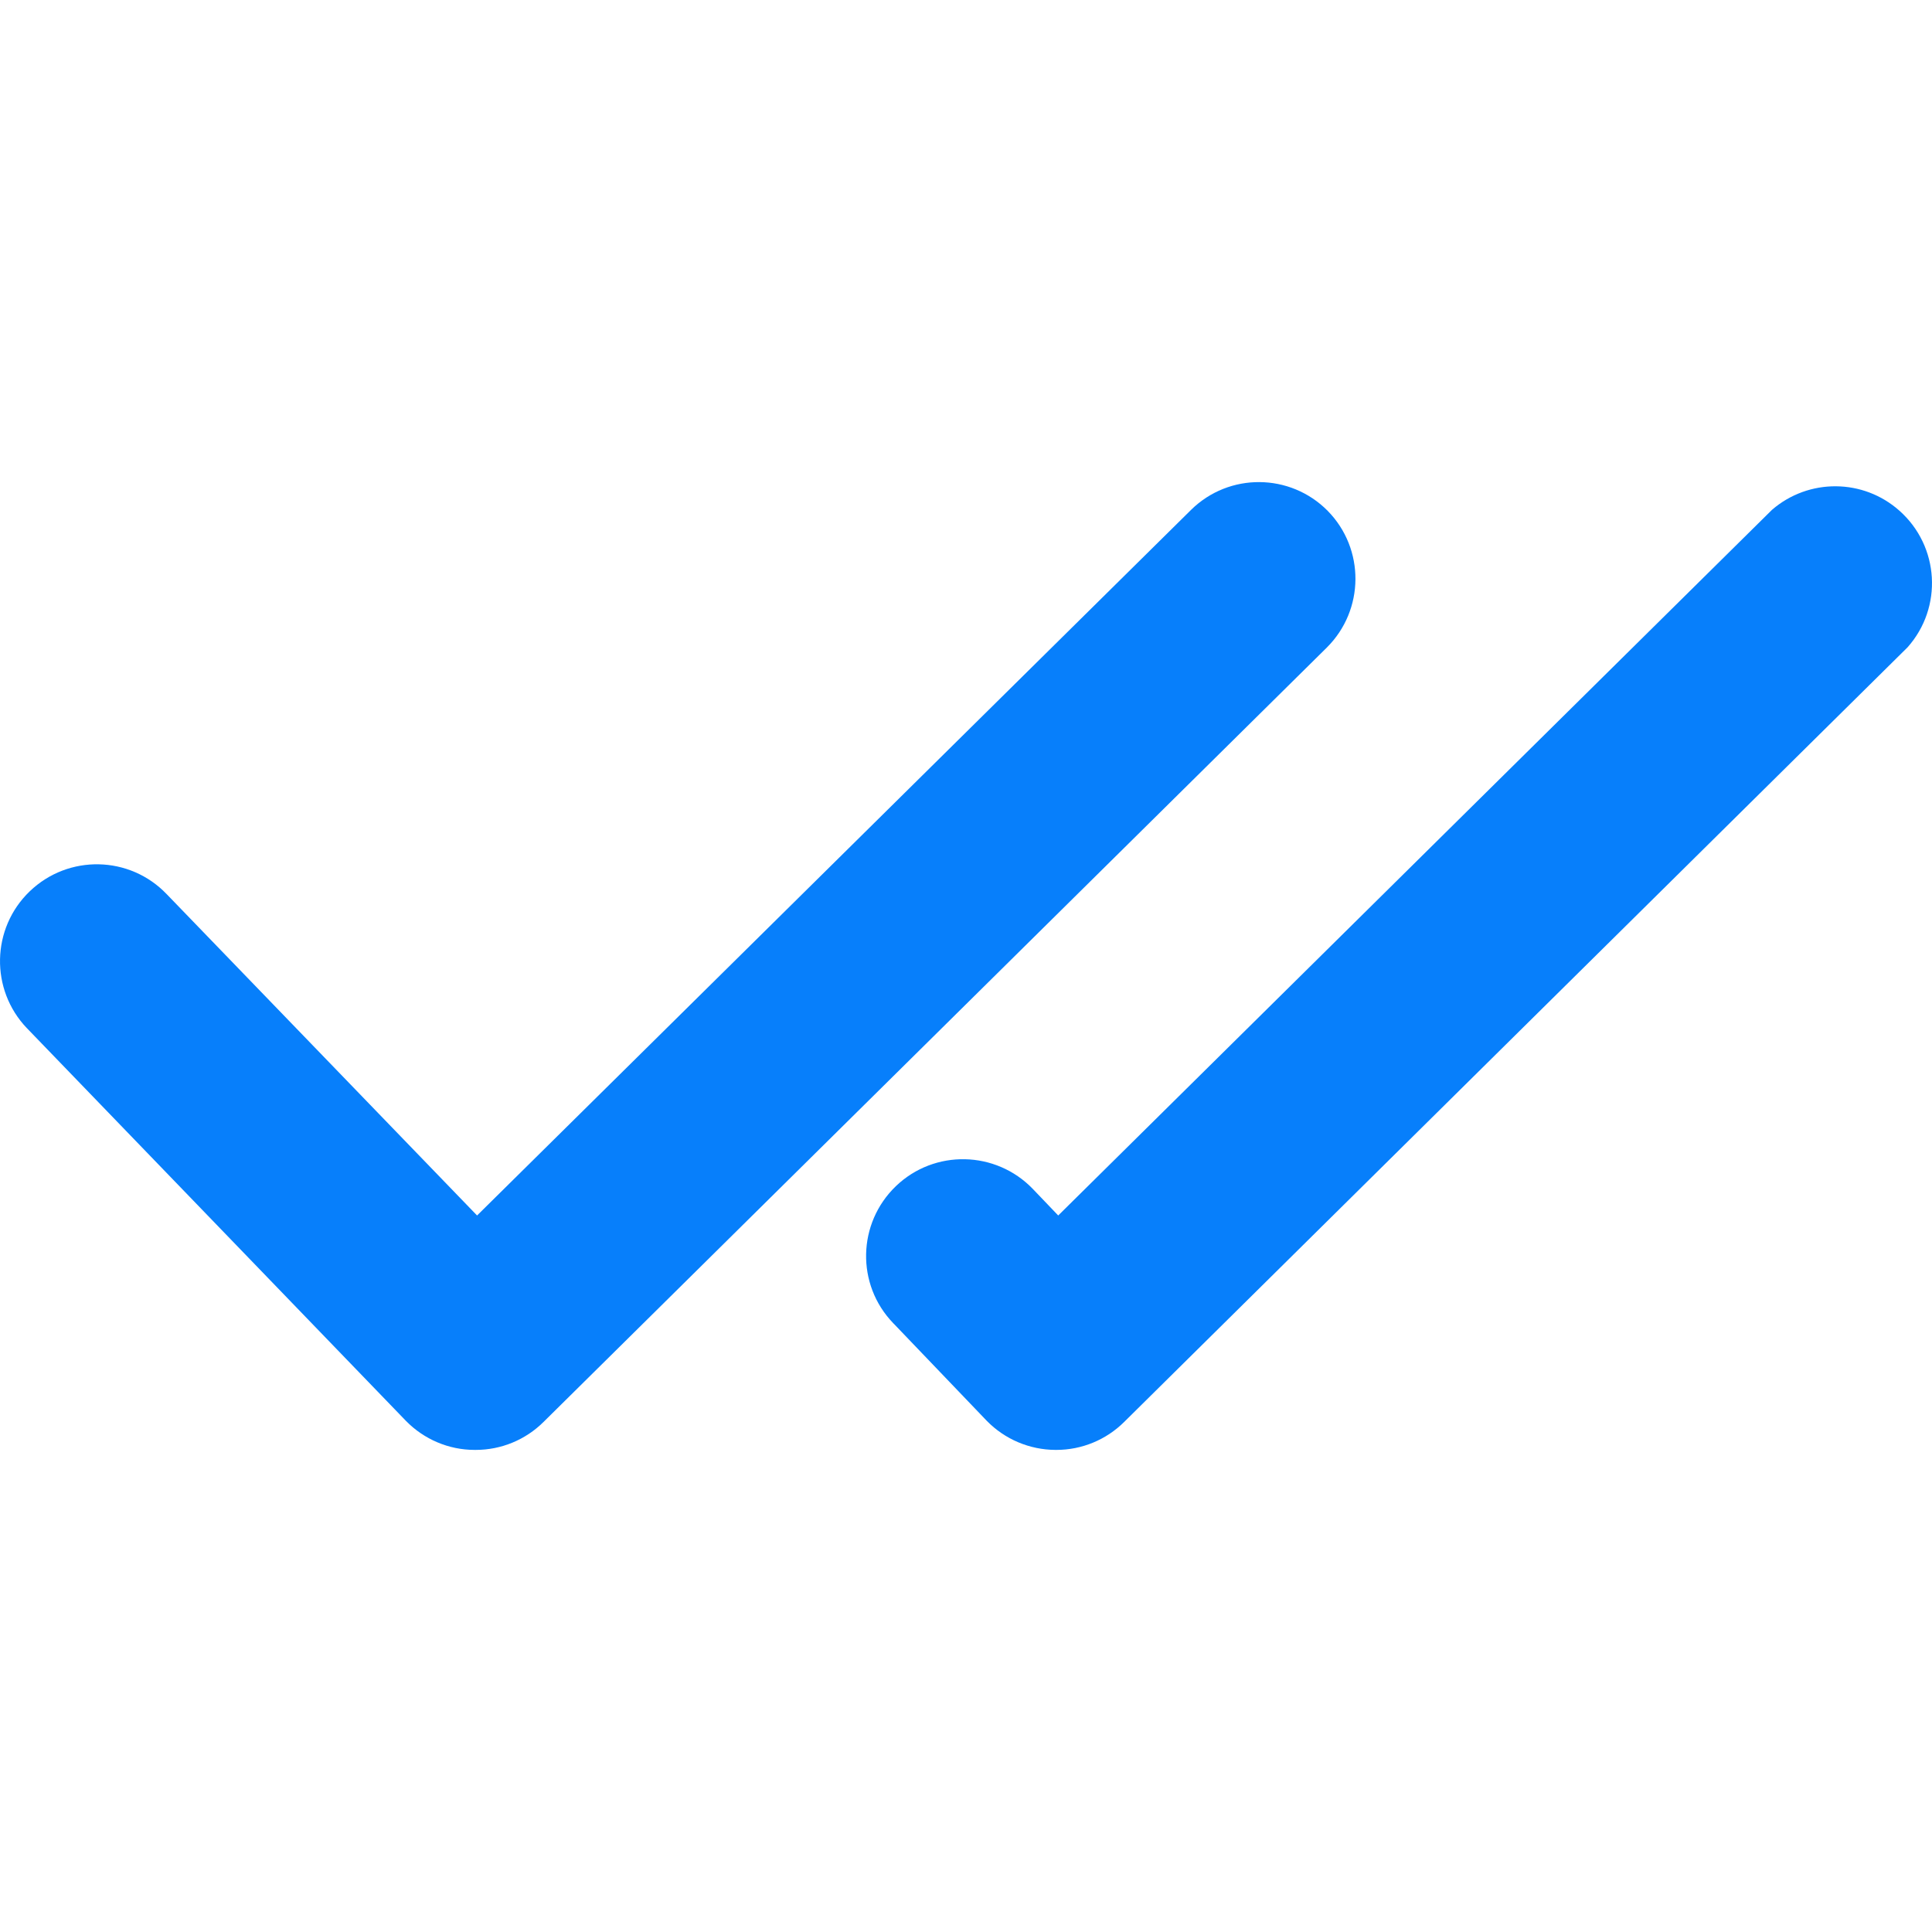 <svg xmlns="http://www.w3.org/2000/svg" width="15" height="15" viewBox="0 0 15 15" fill="none"><g clip-path="url(#clip0_48_95)"><path d="M10.308 3.966C10.017 3.672 9.543 3.668 9.248 3.958L3.704 9.437L1.294 6.942C1.007 6.642 0.531 6.632 0.231 6.92C-0.068 7.207 -0.078 7.683 0.209 7.983C0.211 7.984 0.212 7.985 0.213 7.987L3.152 11.032C3.292 11.175 3.484 11.257 3.685 11.257H3.694C3.891 11.257 4.08 11.179 4.22 11.04L10.302 5.027C10.595 4.735 10.598 4.261 10.308 3.966Z" fill="#077FFB"></path><path d="M7.662 11.032C7.802 11.175 7.994 11.256 8.194 11.257H8.202C8.399 11.257 8.588 11.179 8.728 11.04L14.81 5.026C15.086 4.716 15.058 4.241 14.747 3.965C14.466 3.715 14.043 3.712 13.758 3.958L8.216 9.437L8.019 9.231C7.731 8.932 7.255 8.922 6.956 9.209C6.656 9.497 6.646 9.973 6.934 10.272C6.935 10.274 6.936 10.275 6.938 10.276L7.662 11.032Z" fill="#077FFB"></path></g><defs><clipPath id="clip0_48_95"><rect width="15" height="15" fill="white"></rect></clipPath></defs></svg>